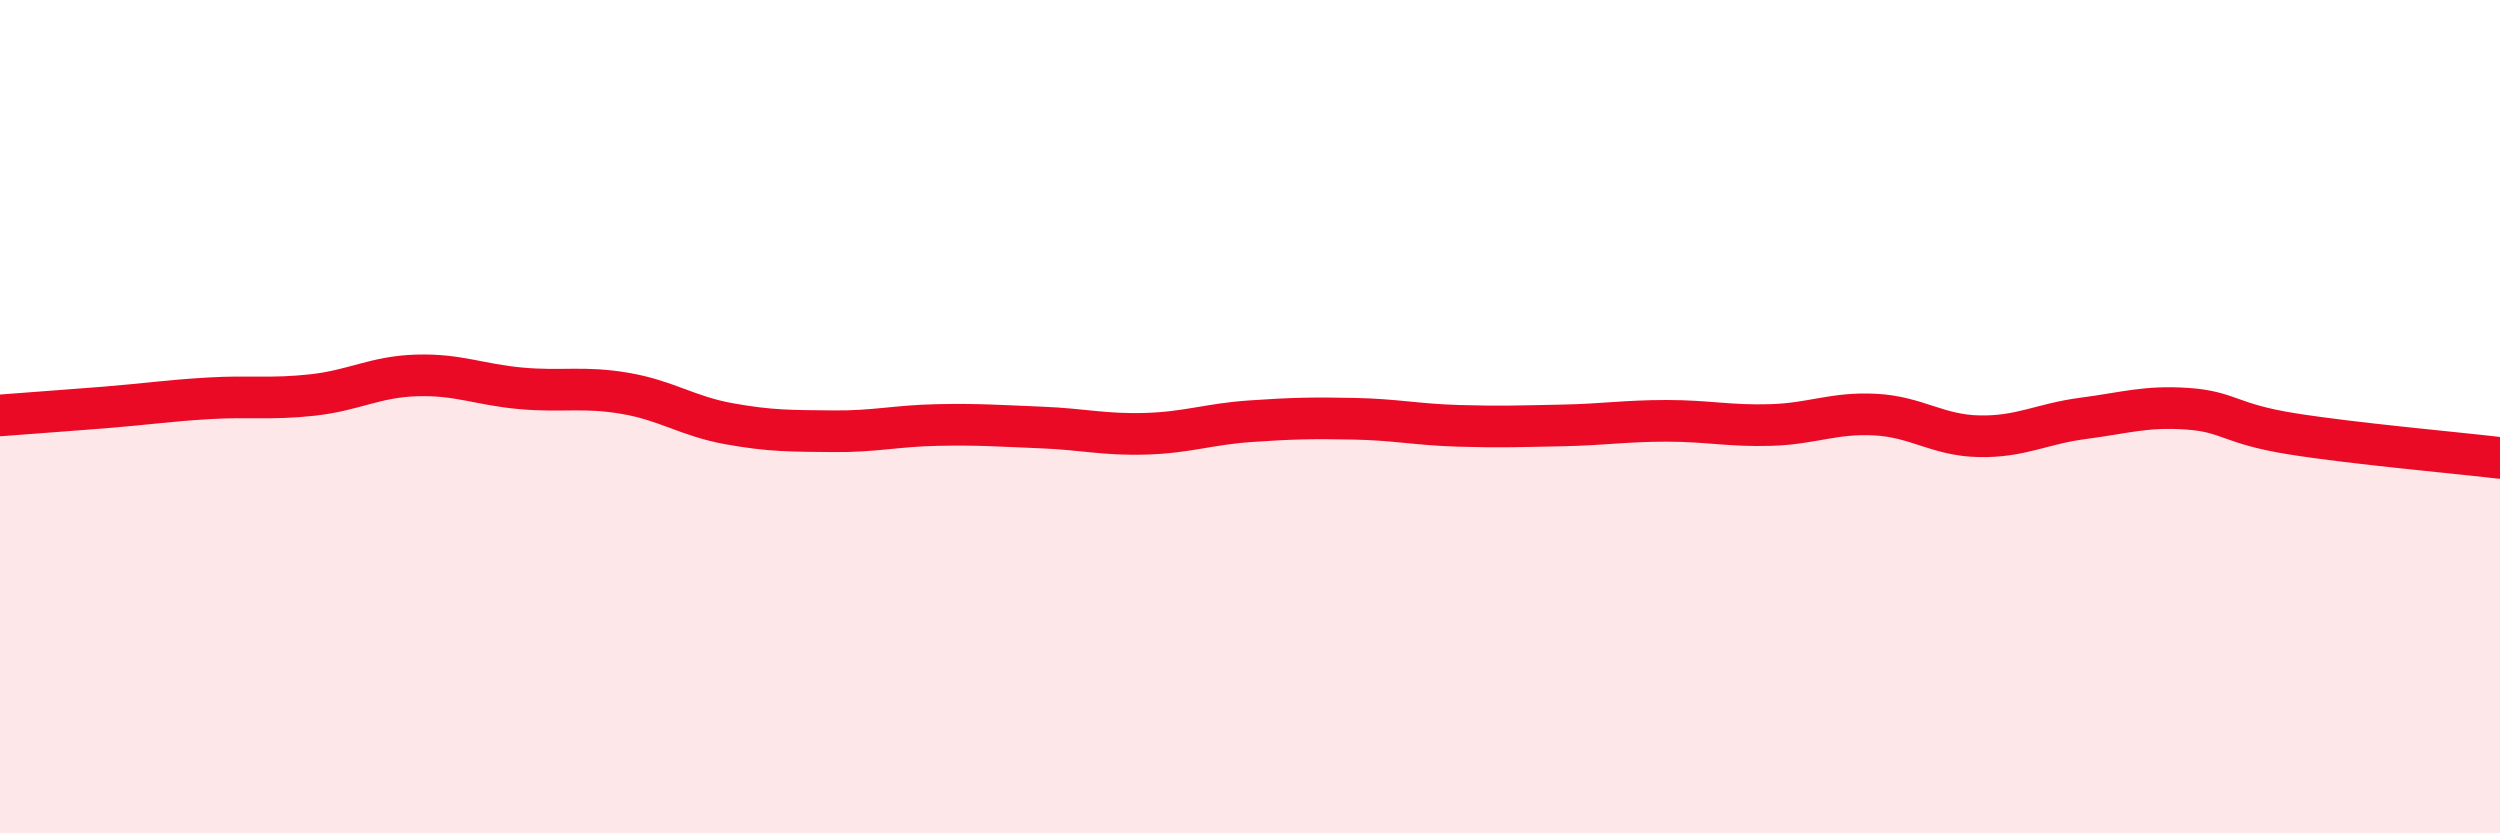 
    <svg width="60" height="20" viewBox="0 0 60 20" xmlns="http://www.w3.org/2000/svg">
      <path
        d="M 0,9.97 C 0.5,9.93 1.5,9.86 2.5,9.78 C 3.5,9.7 4,9.62 5,9.56 C 6,9.5 6.5,9.59 7.5,9.48 C 8.5,9.37 9,9.04 10,9.01 C 11,8.98 11.5,9.23 12.5,9.32 C 13.5,9.41 14,9.27 15,9.44 C 16,9.61 16.5,9.99 17.5,10.17 C 18.5,10.35 19,10.34 20,10.35 C 21,10.36 21.5,10.22 22.5,10.2 C 23.5,10.18 24,10.22 25,10.26 C 26,10.3 26.5,10.44 27.5,10.41 C 28.5,10.38 29,10.18 30,10.11 C 31,10.04 31.5,10.03 32.5,10.05 C 33.5,10.07 34,10.19 35,10.22 C 36,10.25 36.5,10.23 37.5,10.21 C 38.5,10.19 39,10.1 40,10.1 C 41,10.1 41.5,10.23 42.5,10.2 C 43.5,10.17 44,9.9 45,9.95 C 46,10 46.5,10.45 47.5,10.47 C 48.5,10.49 49,10.17 50,10.04 C 51,9.91 51.5,9.74 52.5,9.81 C 53.5,9.88 53.5,10.17 55,10.41 C 56.5,10.65 59,10.87 60,10.99L60 20L0 20Z"
        fill="#EB0A25"
        opacity="0.1"
        stroke-linecap="round"
        stroke-linejoin="round"
      />
      <path
        d="M 0,9.97 C 0.5,9.93 1.5,9.86 2.5,9.78 C 3.5,9.7 4,9.62 5,9.56 C 6,9.5 6.5,9.59 7.5,9.48 C 8.5,9.37 9,9.04 10,9.01 C 11,8.98 11.5,9.23 12.5,9.32 C 13.5,9.41 14,9.27 15,9.44 C 16,9.61 16.5,9.99 17.5,10.17 C 18.5,10.35 19,10.34 20,10.35 C 21,10.36 21.5,10.22 22.5,10.2 C 23.5,10.18 24,10.22 25,10.26 C 26,10.3 26.5,10.44 27.5,10.41 C 28.5,10.38 29,10.18 30,10.11 C 31,10.04 31.5,10.03 32.5,10.05 C 33.5,10.07 34,10.19 35,10.22 C 36,10.25 36.5,10.23 37.5,10.21 C 38.5,10.19 39,10.1 40,10.1 C 41,10.1 41.5,10.23 42.5,10.2 C 43.5,10.17 44,9.9 45,9.95 C 46,10 46.5,10.45 47.5,10.47 C 48.5,10.49 49,10.17 50,10.04 C 51,9.91 51.5,9.74 52.5,9.81 C 53.5,9.88 53.5,10.17 55,10.41 C 56.5,10.65 59,10.87 60,10.99"
        stroke="#EB0A25"
        stroke-width="1"
        fill="none"
        stroke-linecap="round"
        stroke-linejoin="round"
      />
    </svg>
  